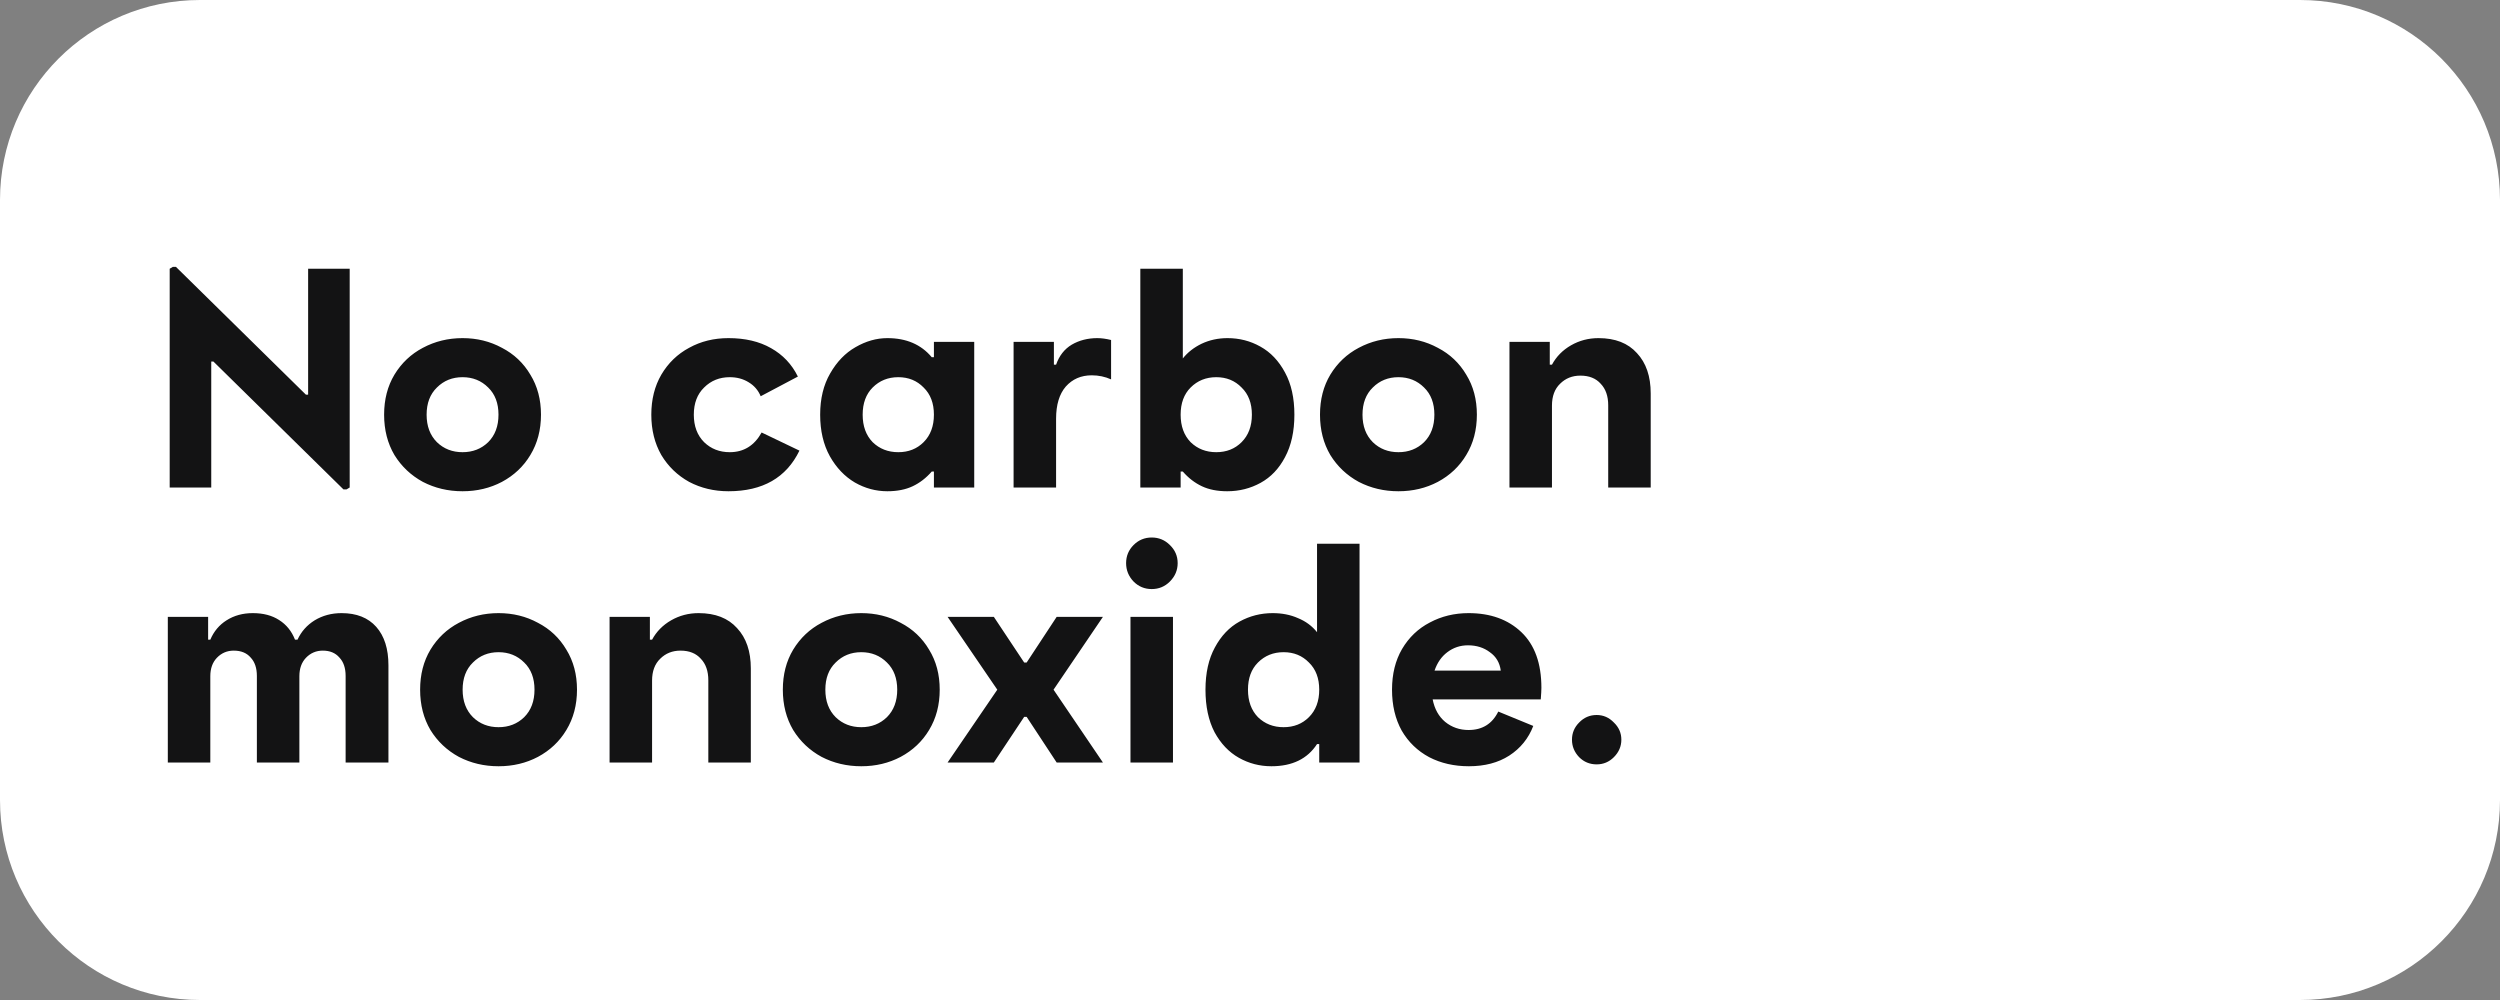 <svg width="200" height="80" viewBox="0 0 200 80" fill="none" xmlns="http://www.w3.org/2000/svg">
<rect x="0" y="0" width="200" height="80" fill="#808080" stroke="none"/>
<path d="M0 16C0 7.163 7.163 0 16 0H184C192.837 0 200 7.163 200 16V64C200 72.837 192.837 80 184 80H16C7.163 80 0 72.837 0 64V16Z" fill="white"/>
<path d="M17.075 28.925H16.9V39H13.575V21.5L13.825 21.35H14.075L24.475 31.575H24.65V21.5H27.975V39L27.725 39.15H27.475L17.075 28.925ZM37.004 39.3C35.854 39.3 34.795 39.05 33.829 38.55C32.879 38.033 32.12 37.317 31.554 36.4C31.004 35.467 30.729 34.392 30.729 33.175C30.729 31.958 31.004 30.892 31.554 29.975C32.12 29.042 32.879 28.325 33.829 27.825C34.795 27.308 35.854 27.05 37.004 27.05C38.154 27.05 39.204 27.308 40.154 27.825C41.12 28.325 41.879 29.042 42.429 29.975C42.995 30.892 43.279 31.958 43.279 33.175C43.279 34.392 42.995 35.467 42.429 36.4C41.879 37.317 41.12 38.033 40.154 38.55C39.204 39.05 38.154 39.3 37.004 39.3ZM37.004 36.175C37.82 36.175 38.504 35.908 39.054 35.375C39.604 34.825 39.879 34.092 39.879 33.175C39.879 32.258 39.604 31.533 39.054 31C38.504 30.45 37.82 30.175 37.004 30.175C36.187 30.175 35.504 30.45 34.954 31C34.404 31.533 34.129 32.258 34.129 33.175C34.129 34.092 34.404 34.825 34.954 35.375C35.504 35.908 36.187 36.175 37.004 36.175ZM58.28 39.3C57.13 39.3 56.08 39.05 55.13 38.55C54.197 38.033 53.455 37.317 52.905 36.4C52.372 35.467 52.105 34.392 52.105 33.175C52.105 31.958 52.372 30.892 52.905 29.975C53.455 29.042 54.197 28.325 55.13 27.825C56.063 27.308 57.113 27.05 58.28 27.05C59.613 27.05 60.747 27.317 61.68 27.85C62.63 28.383 63.347 29.142 63.83 30.125L60.855 31.7C60.655 31.217 60.33 30.842 59.88 30.575C59.447 30.308 58.947 30.175 58.38 30.175C57.563 30.175 56.88 30.45 56.33 31C55.78 31.533 55.505 32.258 55.505 33.175C55.505 34.092 55.78 34.825 56.33 35.375C56.88 35.908 57.563 36.175 58.38 36.175C59.497 36.175 60.347 35.65 60.93 34.6L63.955 36.05C62.905 38.217 61.013 39.3 58.28 39.3ZM70.988 39.3C70.071 39.3 69.205 39.067 68.388 38.6C67.571 38.117 66.905 37.417 66.388 36.5C65.871 35.567 65.613 34.458 65.613 33.175C65.613 31.892 65.88 30.792 66.413 29.875C66.946 28.942 67.621 28.242 68.438 27.775C69.271 27.292 70.121 27.05 70.988 27.05C72.505 27.05 73.688 27.558 74.538 28.575H74.713V27.35H77.938V39H74.713V37.725H74.538C74.088 38.242 73.58 38.633 73.013 38.9C72.446 39.167 71.771 39.3 70.988 39.3ZM71.863 36.175C72.68 36.175 73.355 35.908 73.888 35.375C74.438 34.825 74.713 34.092 74.713 33.175C74.713 32.258 74.438 31.533 73.888 31C73.355 30.45 72.68 30.175 71.863 30.175C71.046 30.175 70.363 30.45 69.813 31C69.28 31.533 69.013 32.258 69.013 33.175C69.013 34.092 69.28 34.825 69.813 35.375C70.363 35.908 71.046 36.175 71.863 36.175ZM81.087 27.35H84.312V29.175H84.487C84.737 28.458 85.154 27.925 85.737 27.575C86.337 27.225 87.02 27.05 87.787 27.05C88.12 27.05 88.487 27.1 88.887 27.2V30.35C88.404 30.133 87.887 30.025 87.337 30.025C86.487 30.025 85.795 30.325 85.262 30.925C84.745 31.525 84.487 32.383 84.487 33.5V39H81.087V27.35ZM98.176 39.3C97.393 39.3 96.718 39.167 96.151 38.9C95.584 38.633 95.076 38.242 94.626 37.725H94.451V39H91.226V21.5H94.626V28.675C95.009 28.192 95.509 27.8 96.126 27.5C96.759 27.2 97.451 27.05 98.201 27.05C99.151 27.05 100.026 27.275 100.826 27.725C101.643 28.175 102.301 28.867 102.801 29.8C103.301 30.717 103.551 31.842 103.551 33.175C103.551 34.508 103.301 35.642 102.801 36.575C102.318 37.492 101.668 38.175 100.851 38.625C100.034 39.075 99.143 39.3 98.176 39.3ZM97.301 36.175C98.118 36.175 98.793 35.908 99.326 35.375C99.876 34.825 100.151 34.092 100.151 33.175C100.151 32.258 99.876 31.533 99.326 31C98.793 30.45 98.118 30.175 97.301 30.175C96.484 30.175 95.801 30.45 95.251 31C94.718 31.533 94.451 32.258 94.451 33.175C94.451 34.092 94.718 34.825 95.251 35.375C95.801 35.908 96.484 36.175 97.301 36.175ZM111.875 39.3C110.725 39.3 109.667 39.05 108.7 38.55C107.75 38.033 106.992 37.317 106.425 36.4C105.875 35.467 105.6 34.392 105.6 33.175C105.6 31.958 105.875 30.892 106.425 29.975C106.992 29.042 107.75 28.325 108.7 27.825C109.667 27.308 110.725 27.05 111.875 27.05C113.025 27.05 114.075 27.308 115.025 27.825C115.992 28.325 116.75 29.042 117.3 29.975C117.867 30.892 118.15 31.958 118.15 33.175C118.15 34.392 117.867 35.467 117.3 36.4C116.75 37.317 115.992 38.033 115.025 38.55C114.075 39.05 113.025 39.3 111.875 39.3ZM111.875 36.175C112.692 36.175 113.375 35.908 113.925 35.375C114.475 34.825 114.75 34.092 114.75 33.175C114.75 32.258 114.475 31.533 113.925 31C113.375 30.45 112.692 30.175 111.875 30.175C111.058 30.175 110.375 30.45 109.825 31C109.275 31.533 109 32.258 109 33.175C109 34.092 109.275 34.825 109.825 35.375C110.375 35.908 111.058 36.175 111.875 36.175ZM120.757 27.35H123.982V29.175H124.157C124.507 28.525 125.015 28.008 125.682 27.625C126.348 27.242 127.082 27.05 127.882 27.05C129.215 27.05 130.24 27.45 130.957 28.25C131.69 29.033 132.057 30.108 132.057 31.475V39H128.657V32.425C128.657 31.692 128.457 31.117 128.057 30.7C127.673 30.267 127.132 30.05 126.432 30.05C125.782 30.05 125.24 30.267 124.807 30.7C124.373 31.117 124.157 31.7 124.157 32.45V39H120.757V27.35ZM13.425 49.35H16.65V51.175H16.825C17.108 50.508 17.542 49.992 18.125 49.625C18.725 49.242 19.425 49.05 20.225 49.05C21.058 49.05 21.758 49.233 22.325 49.6C22.908 49.967 23.333 50.492 23.6 51.175H23.8C24.1 50.525 24.558 50.008 25.175 49.625C25.808 49.242 26.525 49.05 27.325 49.05C28.525 49.05 29.45 49.417 30.1 50.15C30.75 50.883 31.075 51.908 31.075 53.225V61H27.65V54.075C27.65 53.442 27.483 52.95 27.15 52.6C26.833 52.233 26.392 52.05 25.825 52.05C25.292 52.05 24.842 52.242 24.475 52.625C24.125 52.992 23.95 53.483 23.95 54.1V61H20.55V54.075C20.55 53.442 20.383 52.95 20.05 52.6C19.733 52.233 19.283 52.05 18.7 52.05C18.167 52.05 17.717 52.242 17.35 52.625C17 52.992 16.825 53.483 16.825 54.1V61H13.425V49.35ZM39.885 61.3C38.735 61.3 37.676 61.05 36.71 60.55C35.76 60.033 35.001 59.317 34.435 58.4C33.885 57.467 33.61 56.392 33.61 55.175C33.61 53.958 33.885 52.892 34.435 51.975C35.001 51.042 35.76 50.325 36.71 49.825C37.676 49.308 38.735 49.05 39.885 49.05C41.035 49.05 42.085 49.308 43.035 49.825C44.001 50.325 44.76 51.042 45.31 51.975C45.876 52.892 46.16 53.958 46.16 55.175C46.16 56.392 45.876 57.467 45.31 58.4C44.76 59.317 44.001 60.033 43.035 60.55C42.085 61.05 41.035 61.3 39.885 61.3ZM39.885 58.175C40.701 58.175 41.385 57.908 41.935 57.375C42.485 56.825 42.76 56.092 42.76 55.175C42.76 54.258 42.485 53.533 41.935 53C41.385 52.45 40.701 52.175 39.885 52.175C39.068 52.175 38.385 52.45 37.835 53C37.285 53.533 37.01 54.258 37.01 55.175C37.01 56.092 37.285 56.825 37.835 57.375C38.385 57.908 39.068 58.175 39.885 58.175ZM48.766 49.35H51.991V51.175H52.166C52.516 50.525 53.025 50.008 53.691 49.625C54.358 49.242 55.091 49.05 55.891 49.05C57.224 49.05 58.249 49.45 58.966 50.25C59.7 51.033 60.066 52.108 60.066 53.475V61H56.666V54.425C56.666 53.692 56.466 53.117 56.066 52.7C55.683 52.267 55.141 52.05 54.441 52.05C53.791 52.05 53.249 52.267 52.816 52.7C52.383 53.117 52.166 53.7 52.166 54.45V61H48.766V49.35ZM68.903 61.3C67.752 61.3 66.694 61.05 65.728 60.55C64.778 60.033 64.019 59.317 63.453 58.4C62.903 57.467 62.627 56.392 62.627 55.175C62.627 53.958 62.903 52.892 63.453 51.975C64.019 51.042 64.778 50.325 65.728 49.825C66.694 49.308 67.752 49.05 68.903 49.05C70.052 49.05 71.103 49.308 72.052 49.825C73.019 50.325 73.778 51.042 74.328 51.975C74.894 52.892 75.177 53.958 75.177 55.175C75.177 56.392 74.894 57.467 74.328 58.4C73.778 59.317 73.019 60.033 72.052 60.55C71.103 61.05 70.052 61.3 68.903 61.3ZM68.903 58.175C69.719 58.175 70.403 57.908 70.953 57.375C71.502 56.825 71.778 56.092 71.778 55.175C71.778 54.258 71.502 53.533 70.953 53C70.403 52.45 69.719 52.175 68.903 52.175C68.086 52.175 67.403 52.45 66.853 53C66.302 53.533 66.028 54.258 66.028 55.175C66.028 56.092 66.302 56.825 66.853 57.375C67.403 57.908 68.086 58.175 68.903 58.175ZM84.283 55.175L88.233 61H84.533L82.133 57.35H81.933L79.508 61H75.808L79.783 55.175L75.808 49.35H79.508L81.933 53H82.133L84.533 49.35H88.233L84.283 55.175ZM92.138 47.125C91.571 47.125 91.088 46.925 90.688 46.525C90.288 46.108 90.088 45.617 90.088 45.05C90.088 44.483 90.288 44 90.688 43.6C91.088 43.2 91.571 43 92.138 43C92.704 43 93.188 43.2 93.588 43.6C94.004 44 94.213 44.483 94.213 45.05C94.213 45.617 94.004 46.108 93.588 46.525C93.188 46.925 92.704 47.125 92.138 47.125ZM90.438 49.35H93.838V61H90.438V49.35ZM101.713 61.3C100.779 61.3 99.913 61.075 99.113 60.625C98.313 60.175 97.663 59.492 97.163 58.575C96.679 57.642 96.438 56.508 96.438 55.175C96.438 53.842 96.688 52.717 97.188 51.8C97.688 50.867 98.346 50.175 99.163 49.725C99.979 49.275 100.863 49.05 101.813 49.05C102.563 49.05 103.238 49.183 103.838 49.45C104.454 49.7 104.963 50.075 105.363 50.575V43.5H108.763V61H105.538V59.525H105.363C104.596 60.708 103.379 61.3 101.713 61.3ZM102.688 58.175C103.504 58.175 104.179 57.908 104.713 57.375C105.263 56.825 105.538 56.092 105.538 55.175C105.538 54.258 105.263 53.533 104.713 53C104.179 52.45 103.504 52.175 102.688 52.175C101.871 52.175 101.188 52.45 100.638 53C100.104 53.533 99.838 54.258 99.838 55.175C99.838 56.092 100.104 56.825 100.638 57.375C101.188 57.908 101.871 58.175 102.688 58.175ZM117.487 49.05C119.237 49.05 120.645 49.558 121.712 50.575C122.778 51.592 123.312 53.075 123.312 55.025C123.312 55.208 123.295 55.517 123.262 55.95H114.612C114.762 56.717 115.095 57.317 115.612 57.75C116.145 58.183 116.77 58.4 117.487 58.4C118.587 58.4 119.378 57.908 119.862 56.925L122.662 58.075C122.278 59.075 121.637 59.867 120.737 60.45C119.853 61.017 118.778 61.3 117.512 61.3C116.328 61.3 115.27 61.058 114.337 60.575C113.403 60.075 112.67 59.367 112.137 58.45C111.62 57.517 111.362 56.425 111.362 55.175C111.362 53.925 111.628 52.842 112.162 51.925C112.712 50.992 113.453 50.283 114.387 49.8C115.32 49.3 116.353 49.05 117.487 49.05ZM120.062 53.65C119.978 53.017 119.687 52.525 119.187 52.175C118.703 51.808 118.12 51.625 117.437 51.625C116.82 51.625 116.27 51.808 115.787 52.175C115.32 52.525 114.978 53.017 114.762 53.65H120.062ZM127.733 61.15C127.183 61.15 126.716 60.958 126.333 60.575C125.95 60.175 125.758 59.708 125.758 59.175C125.758 58.642 125.95 58.183 126.333 57.8C126.716 57.4 127.183 57.2 127.733 57.2C128.266 57.2 128.725 57.4 129.108 57.8C129.508 58.183 129.708 58.642 129.708 59.175C129.708 59.708 129.508 60.175 129.108 60.575C128.725 60.958 128.266 61.15 127.733 61.15Z" fill="#131314"/>
</svg>
